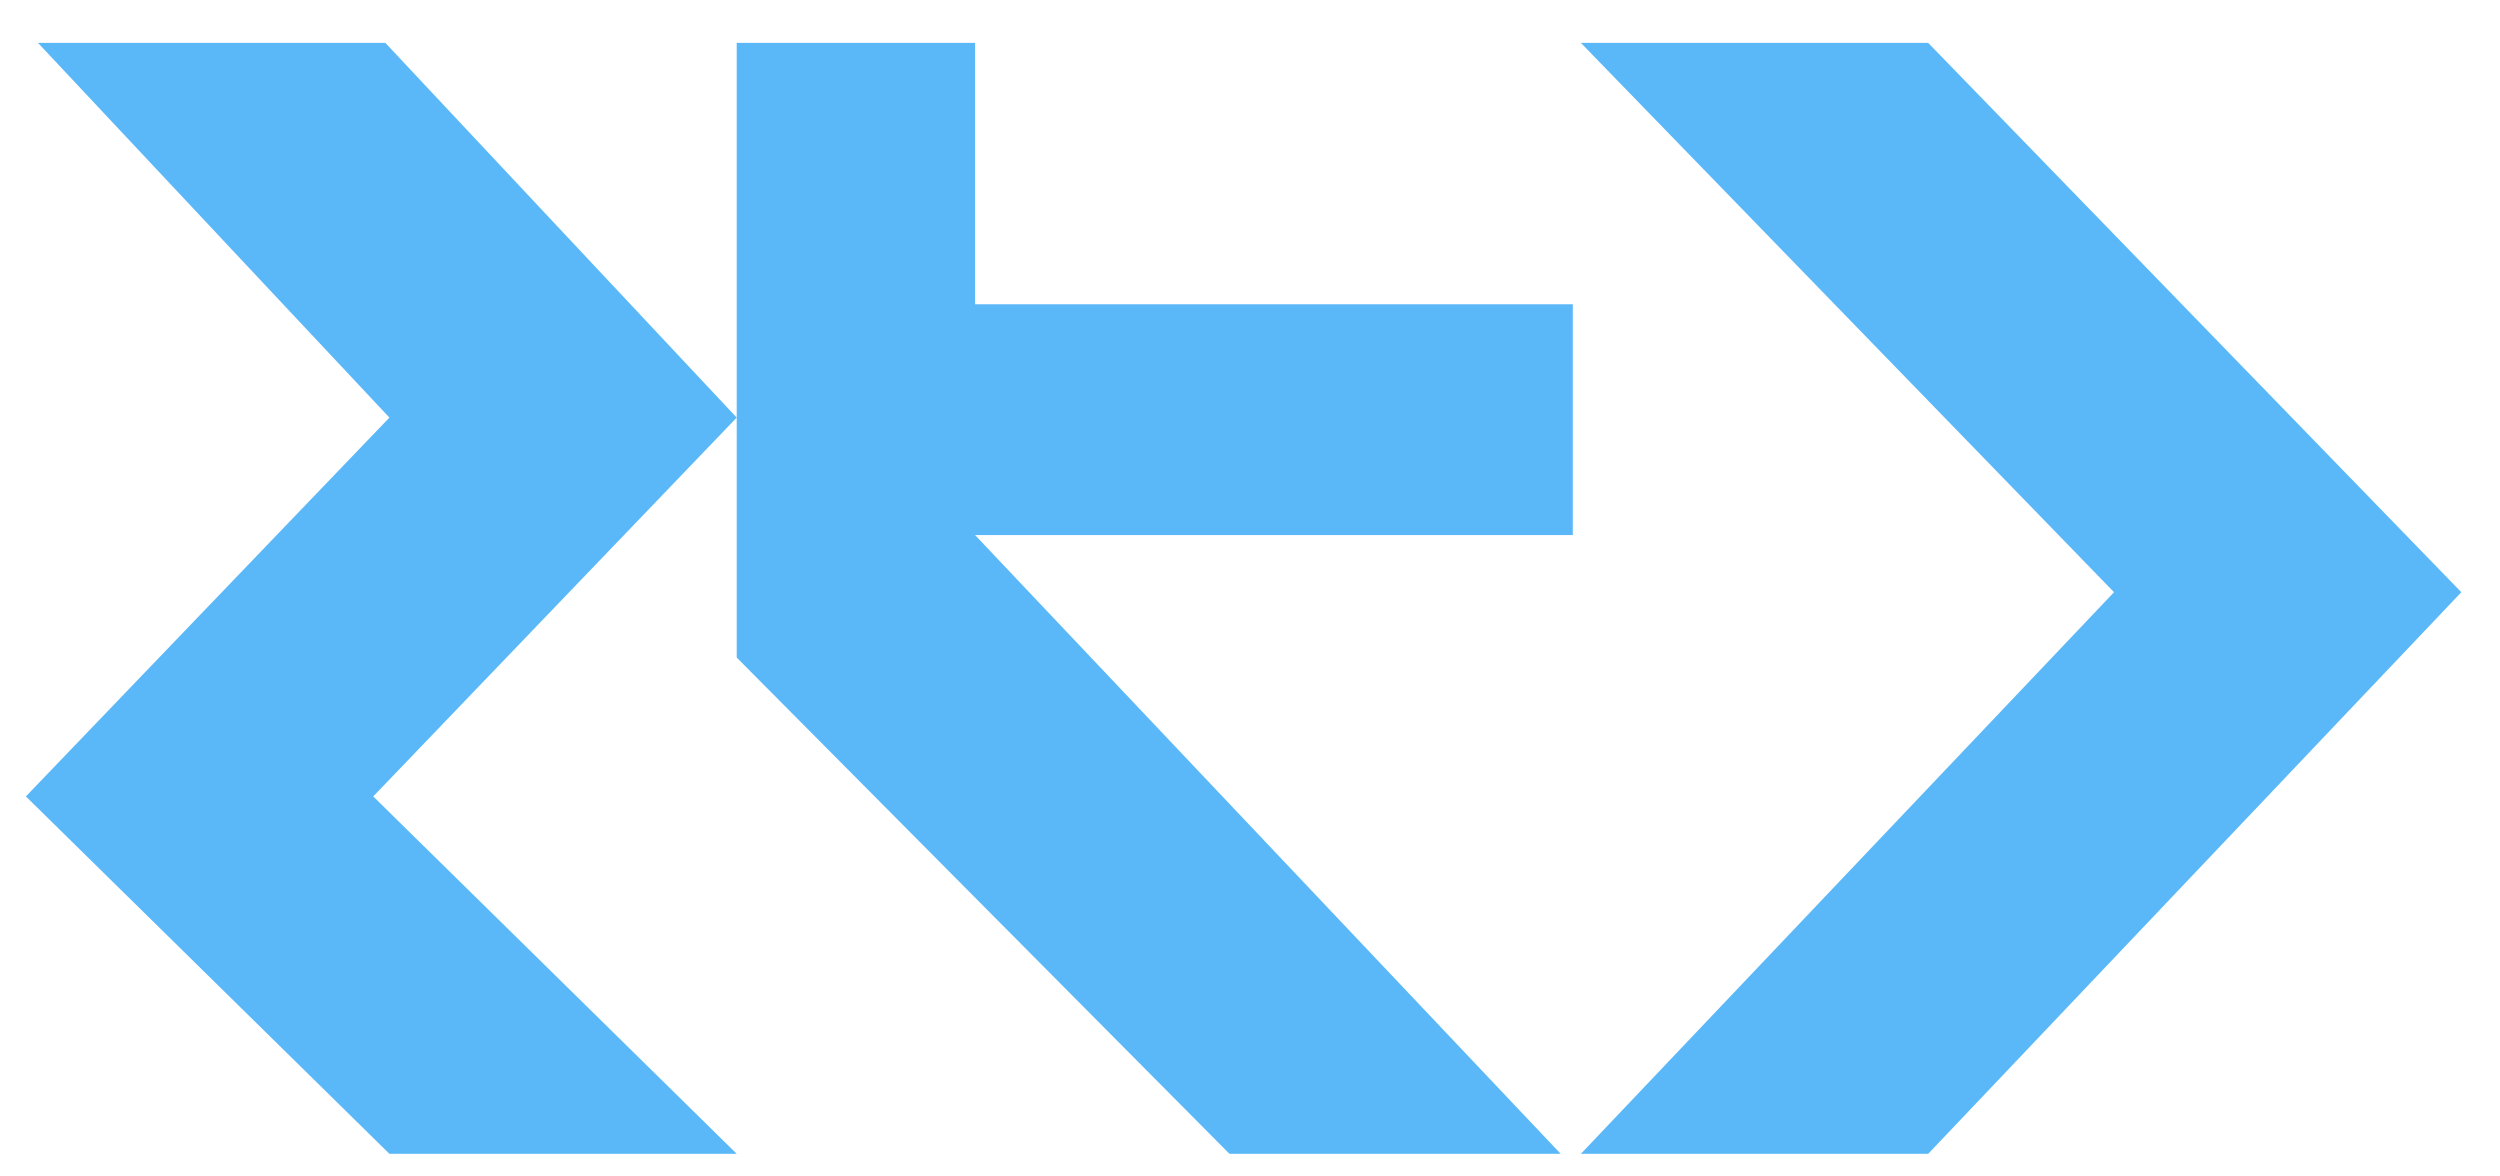 <?xml version="1.0" encoding="UTF-8"?> <svg xmlns="http://www.w3.org/2000/svg" width="51" height="24" viewBox="0 0 51 24" fill="none"> <path d="M0.775 0.875H7.861L15.029 8.519L7.614 16.247L15.029 23.538H7.944L0.528 16.247L7.944 8.519L0.775 0.875Z" fill="#5AB8F9"></path> <path d="M32.25 0.875H39.335L50.211 12.081L39.335 23.538H32.25L43.126 12.081L32.25 0.875Z" fill="#5AB8F9"></path> <path d="M15.029 0.875H19.891V6.207H32.085V10.915H19.891L31.838 23.538H25.081L15.029 13.414V0.875Z" fill="#5AB8F9"></path> </svg> 